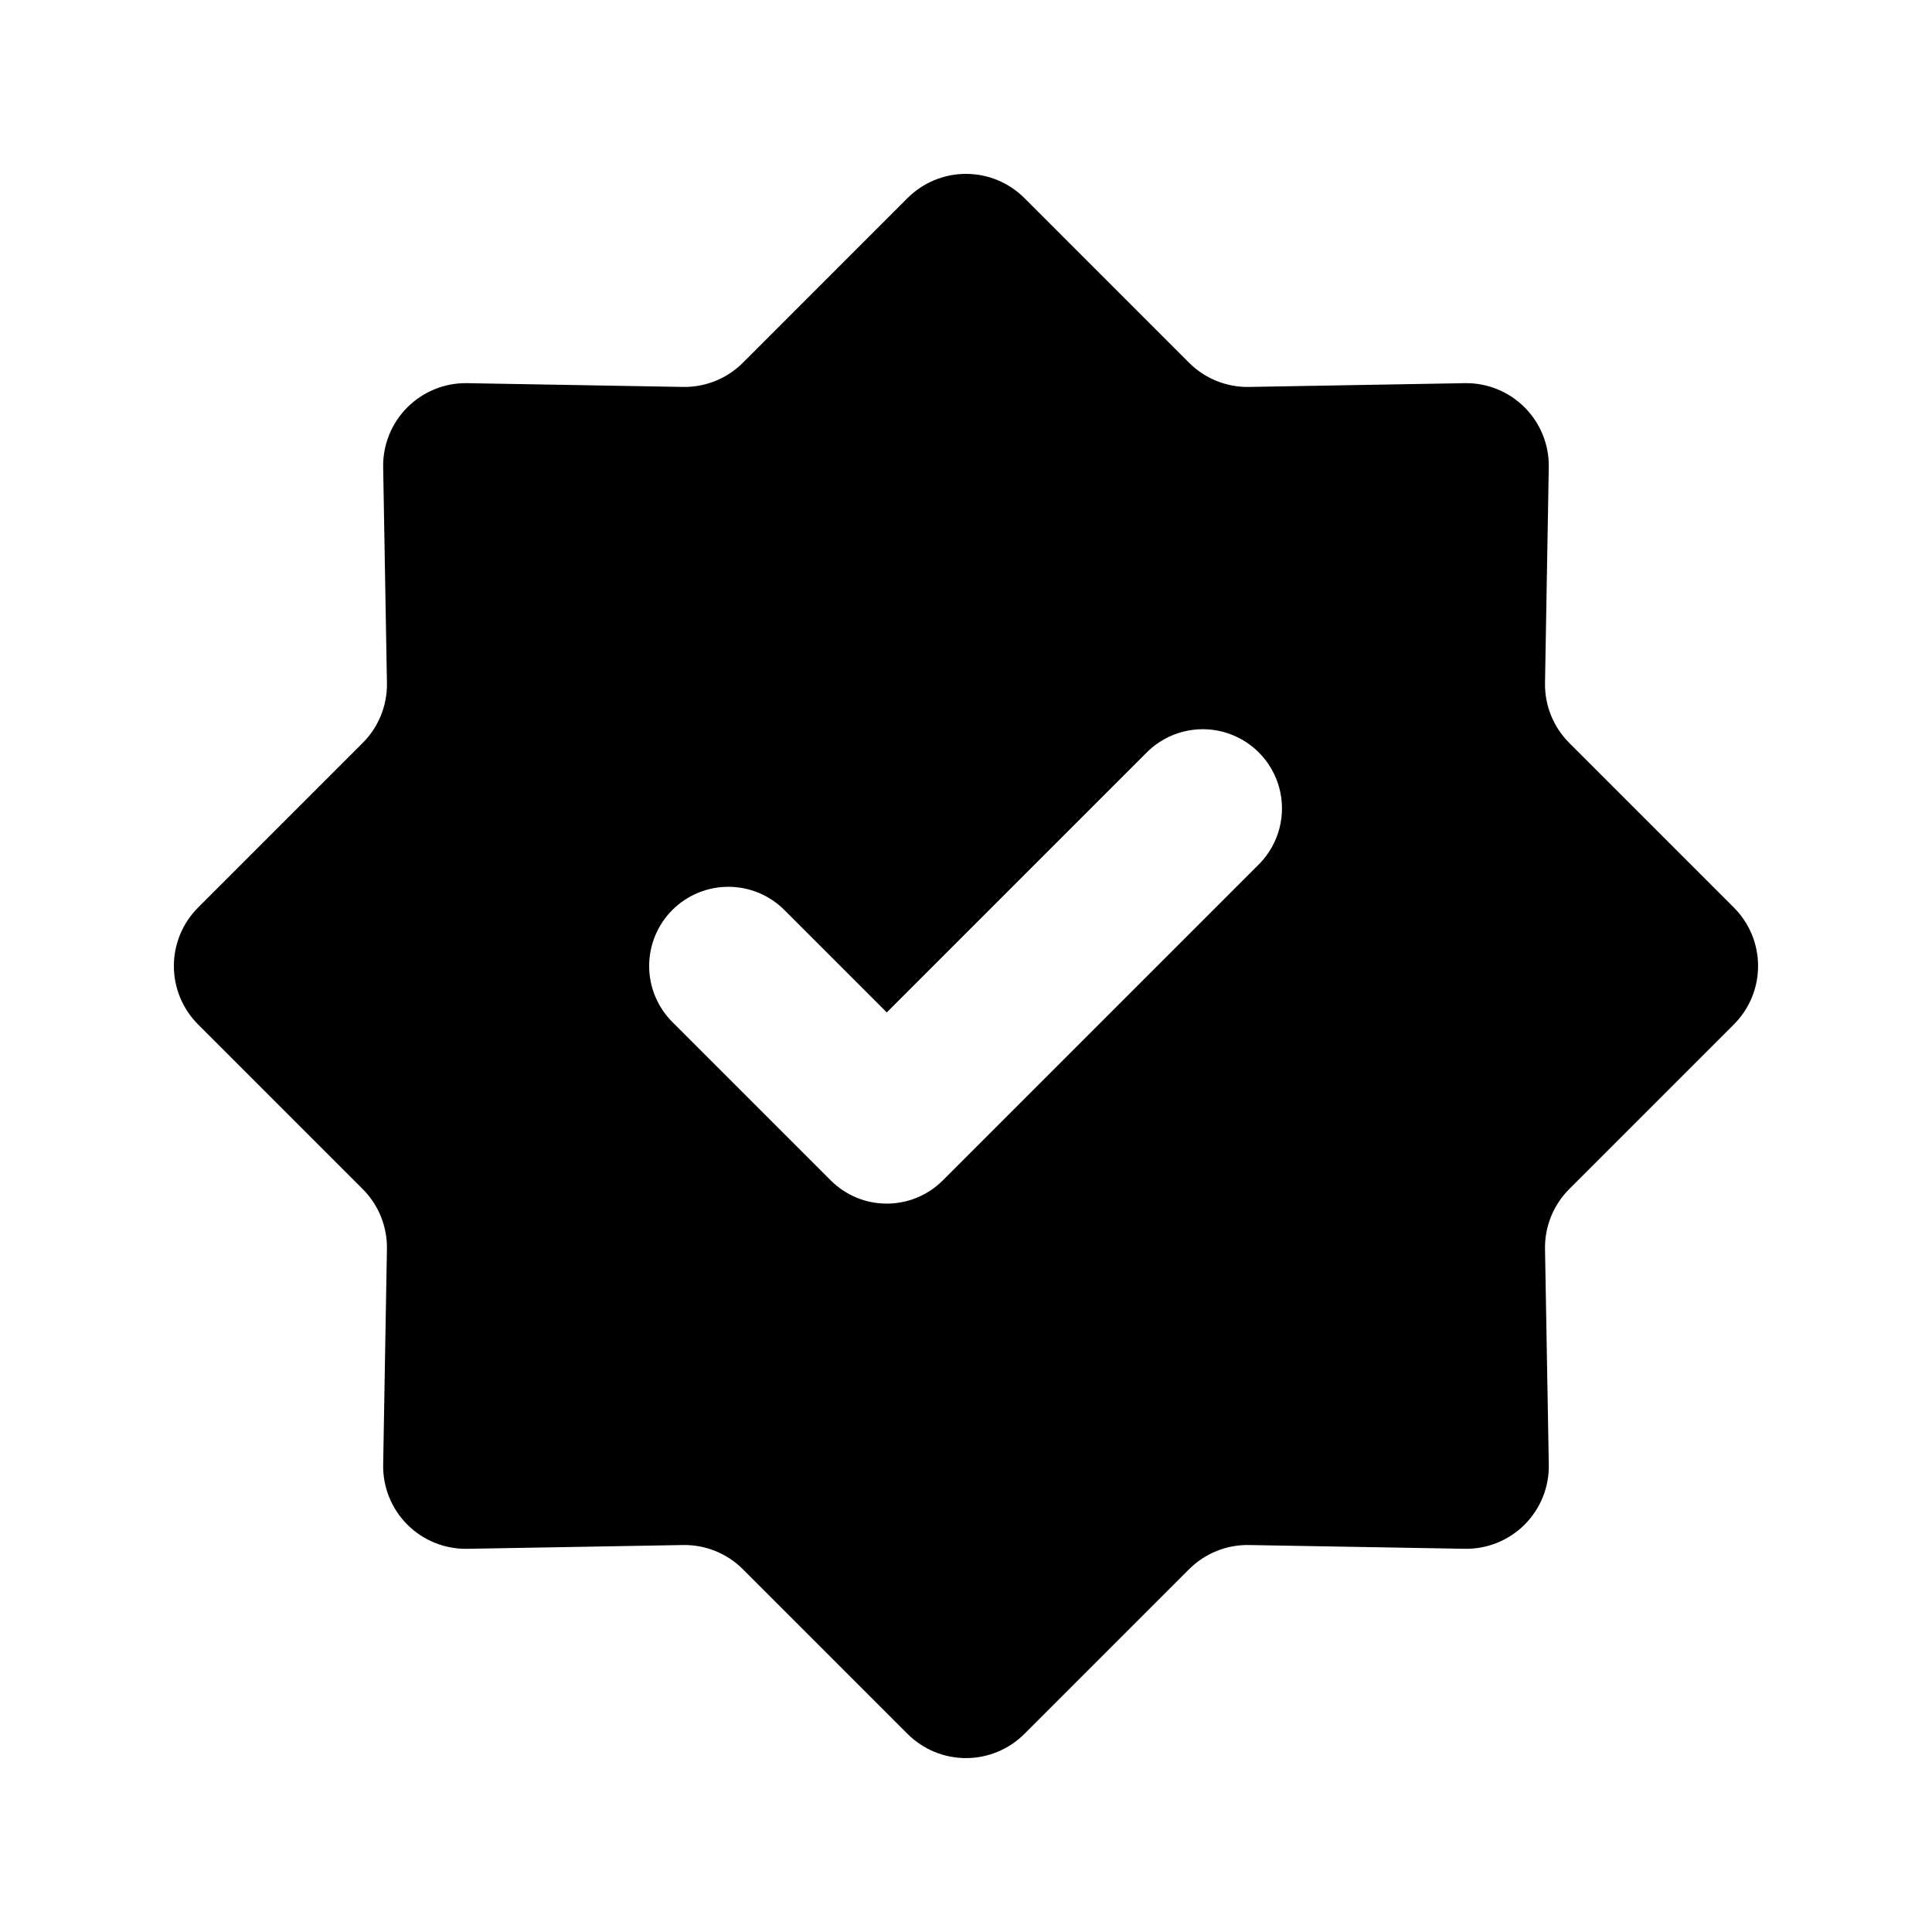 <?xml version="1.0" encoding="UTF-8"?>
<!-- Uploaded to: SVG Repo, www.svgrepo.com, Generator: SVG Repo Mixer Tools -->
<svg fill="#000000" width="800px" height="800px" version="1.1" viewBox="144 144 512 512" xmlns="http://www.w3.org/2000/svg">
 <path d="m240.13 459.12c4.199 4.203 6.512 9.93 6.41 15.867l-0.996 57.188c-0.105 5.938 2.207 11.664 6.41 15.867 4.199 4.199 9.926 6.512 15.863 6.41l57.188-1.004c5.941-0.102 11.668 2.211 15.867 6.414l43.637 43.641v-0.004c4.109 4.109 9.68 6.414 15.488 6.414 5.805 0 11.375-2.305 15.484-6.414l43.637-43.641v0.004c4.203-4.203 9.93-6.516 15.867-6.414l57.188 0.996v0.004c5.938 0.102 11.664-2.211 15.867-6.41 4.199-4.203 6.512-9.93 6.41-15.867l-1.004-57.184c-0.102-5.938 2.211-11.664 6.414-15.867l43.641-43.641h-0.004c4.109-4.106 6.414-9.676 6.414-15.48 0-5.809-2.305-11.379-6.414-15.484l-43.641-43.641 0.004-0.004c-4.203-4.199-6.516-9.926-6.414-15.863l0.996-57.184 0.004-0.004c0.102-5.938-2.211-11.664-6.414-15.867-4.199-4.199-9.926-6.516-15.867-6.41l-57.184 1h0.004c-5.941 0.102-11.668-2.211-15.871-6.41l-43.633-43.641c-4.106-4.106-9.676-6.414-15.484-6.414s-11.379 2.309-15.488 6.414l-43.637 43.641c-4.203 4.199-9.93 6.512-15.867 6.41l-57.184-1c-5.941-0.105-11.668 2.211-15.867 6.41-4.203 4.203-6.516 9.93-6.41 15.867l1 57.188c0.102 5.938-2.211 11.664-6.41 15.863l-43.641 43.641v0.004c-4.109 4.106-6.414 9.676-6.414 15.484 0 5.805 2.305 11.375 6.414 15.48zm82.047-73.965c3.938-3.934 9.277-6.144 14.844-6.144 5.566 0 10.902 2.211 14.84 6.144l27.145 27.145 69.125-69.125v-0.004c5.328-5.168 12.992-7.137 20.152-5.18 7.16 1.957 12.754 7.555 14.715 14.715 1.957 7.16-0.016 14.824-5.184 20.152l-83.969 83.969v-0.004c-3.938 3.938-9.273 6.148-14.84 6.148-5.566 0-10.906-2.211-14.844-6.148l-41.984-41.984v0.004c-3.934-3.938-6.144-9.277-6.144-14.844s2.211-10.906 6.144-14.844z"/>
</svg>